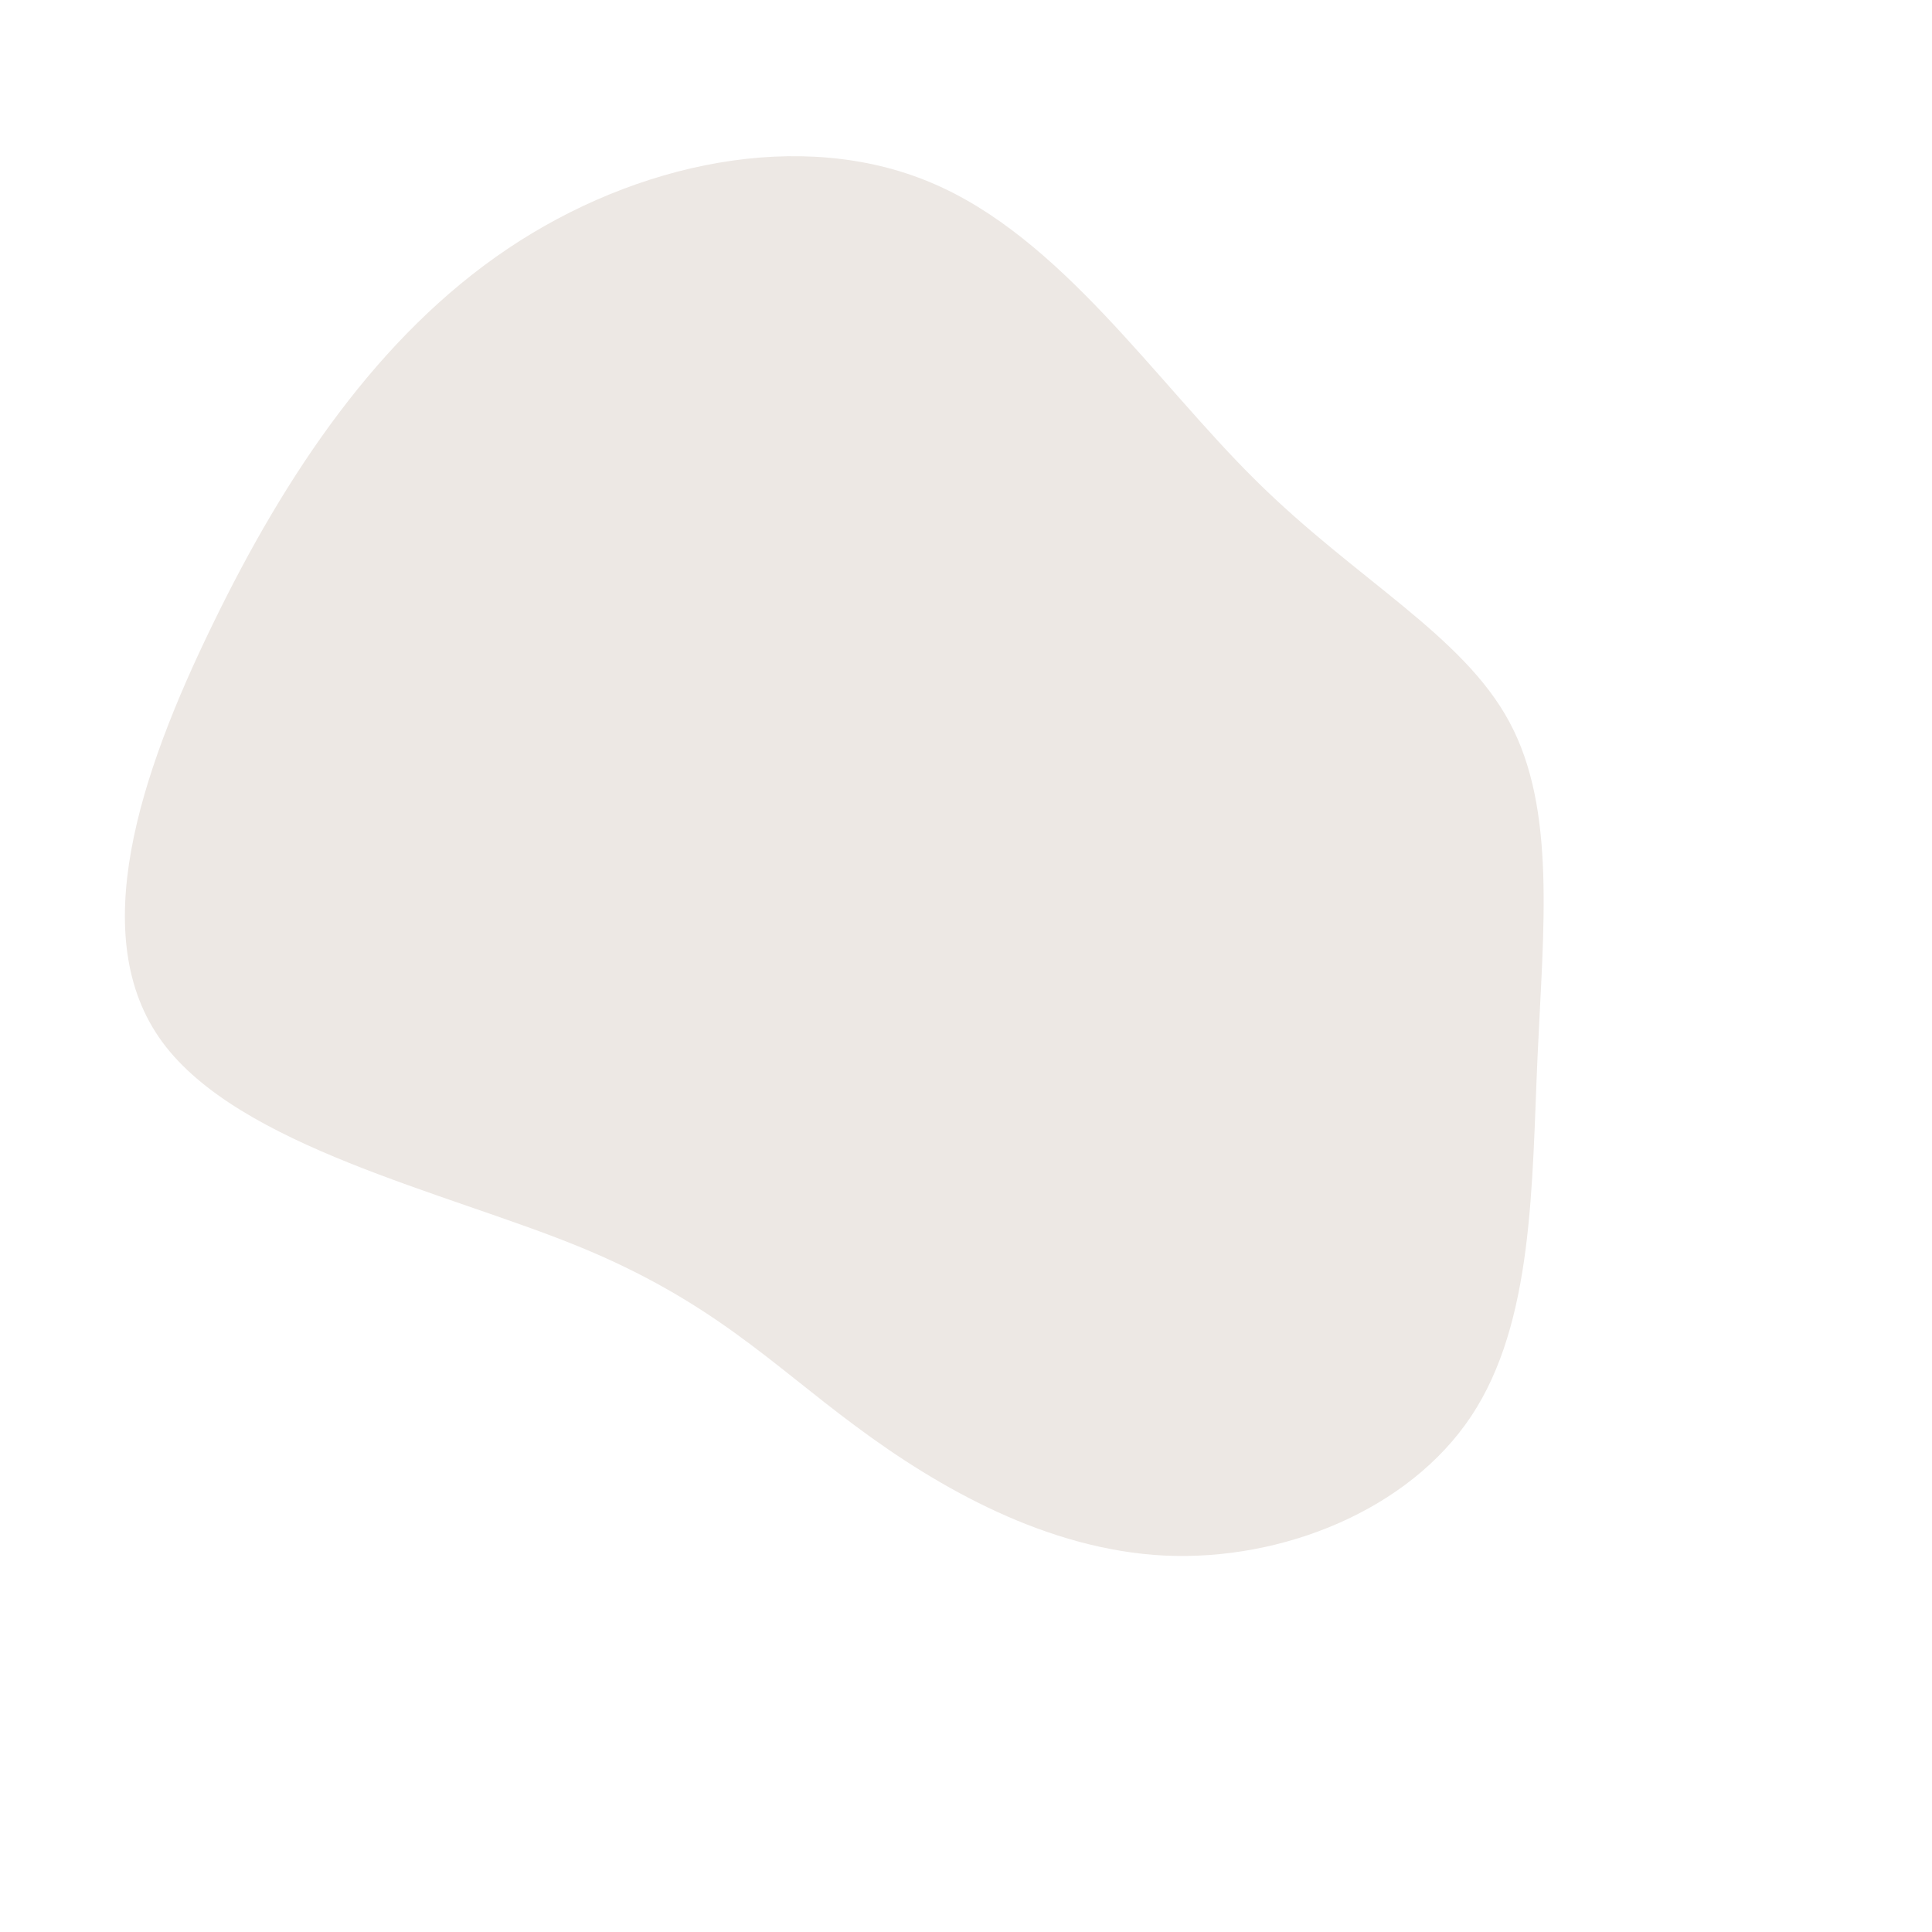 <?xml version="1.0" standalone="no"?>
<svg
  width="600"
  height="600"
  viewBox="0 0 600 600"
  xmlns="http://www.w3.org/2000/svg"
>
  <g transform="translate(300,300)">
    <path d="M90,-150.8C121.2,-119.9,154.3,-102.8,168.8,-75.7C183.3,-48.7,179.3,-11.7,177.5,28.1C175.7,67.9,176.3,110.6,156.9,139.8C137.5,169,98.2,184.8,61.7,183.1C25.3,181.3,-8.4,162.2,-34.4,142.8C-60.5,123.5,-79,104,-120.3,87.1C-161.7,70.2,-225.8,56,-249.6,23.6C-273.4,-8.8,-256.8,-59.2,-234,-106C-211.3,-152.8,-182.4,-195.8,-142.4,-222.7C-102.4,-249.6,-51.2,-260.3,-10.9,-243.3C29.4,-226.4,58.7,-181.7,90,-150.8Z" fill="#ede8e4" />
  </g>
</svg>
    